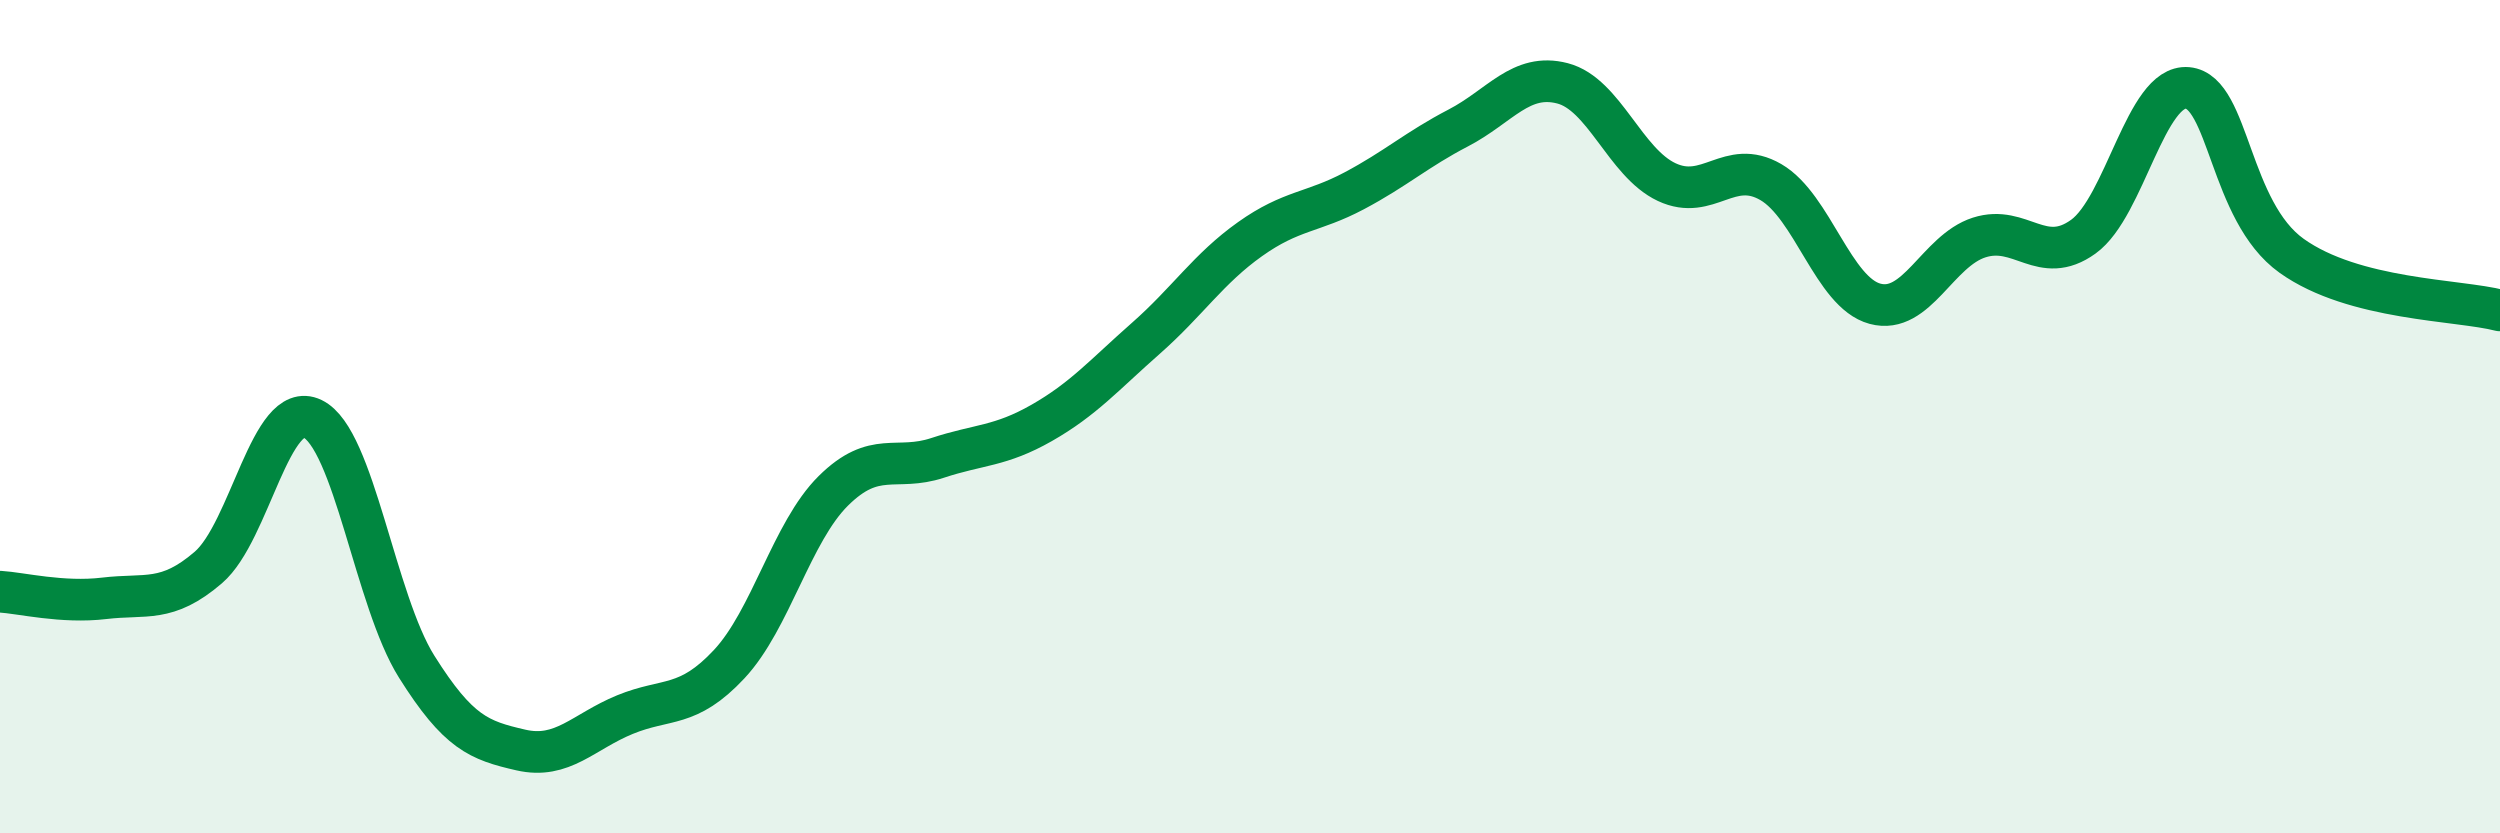 
    <svg width="60" height="20" viewBox="0 0 60 20" xmlns="http://www.w3.org/2000/svg">
      <path
        d="M 0,14.2 C 0.5,14.23 1.5,14.48 2.5,14.36 C 3.5,14.24 4,14.48 5,13.62 C 6,12.76 6.5,9.57 7.5,10.05 C 8.5,10.53 9,14.41 10,16 C 11,17.59 11.5,17.77 12.5,18 C 13.5,18.23 14,17.56 15,17.15 C 16,16.74 16.5,17.01 17.5,15.94 C 18.5,14.87 19,12.77 20,11.78 C 21,10.79 21.5,11.32 22.5,10.99 C 23.5,10.66 24,10.72 25,10.15 C 26,9.58 26.5,9 27.5,8.12 C 28.5,7.24 29,6.45 30,5.74 C 31,5.03 31.5,5.11 32.5,4.58 C 33.5,4.05 34,3.59 35,3.07 C 36,2.55 36.5,1.74 37.5,2 C 38.5,2.26 39,3.9 40,4.37 C 41,4.84 41.5,3.79 42.5,4.37 C 43.5,4.95 44,7.02 45,7.29 C 46,7.56 46.5,6.02 47.5,5.7 C 48.5,5.38 49,6.4 50,5.68 C 51,4.96 51.5,2.02 52.5,2.11 C 53.5,2.2 53.5,5.07 55,6.14 C 56.5,7.21 59,7.19 60,7.45L60 20L0 20Z"
        fill="#008740"
        opacity="0.1"
        stroke-linecap="round"
        stroke-linejoin="round"
      />
      <path
        d="M 0,14.2 C 0.5,14.23 1.5,14.48 2.5,14.36 C 3.5,14.24 4,14.48 5,13.62 C 6,12.76 6.5,9.57 7.5,10.05 C 8.5,10.53 9,14.41 10,16 C 11,17.59 11.5,17.77 12.5,18 C 13.5,18.23 14,17.56 15,17.15 C 16,16.74 16.5,17.01 17.5,15.94 C 18.5,14.87 19,12.77 20,11.78 C 21,10.79 21.5,11.32 22.5,10.99 C 23.5,10.66 24,10.72 25,10.15 C 26,9.58 26.5,9 27.5,8.12 C 28.5,7.24 29,6.45 30,5.74 C 31,5.03 31.5,5.11 32.5,4.58 C 33.5,4.05 34,3.59 35,3.07 C 36,2.55 36.5,1.74 37.5,2 C 38.5,2.26 39,3.9 40,4.37 C 41,4.84 41.5,3.79 42.5,4.37 C 43.5,4.95 44,7.02 45,7.29 C 46,7.56 46.5,6.02 47.5,5.7 C 48.5,5.38 49,6.4 50,5.68 C 51,4.96 51.5,2.02 52.5,2.11 C 53.5,2.2 53.5,5.07 55,6.14 C 56.5,7.21 59,7.19 60,7.45"
        stroke="#008740"
        stroke-width="1"
        fill="none"
        stroke-linecap="round"
        stroke-linejoin="round"
      />
    </svg>
  